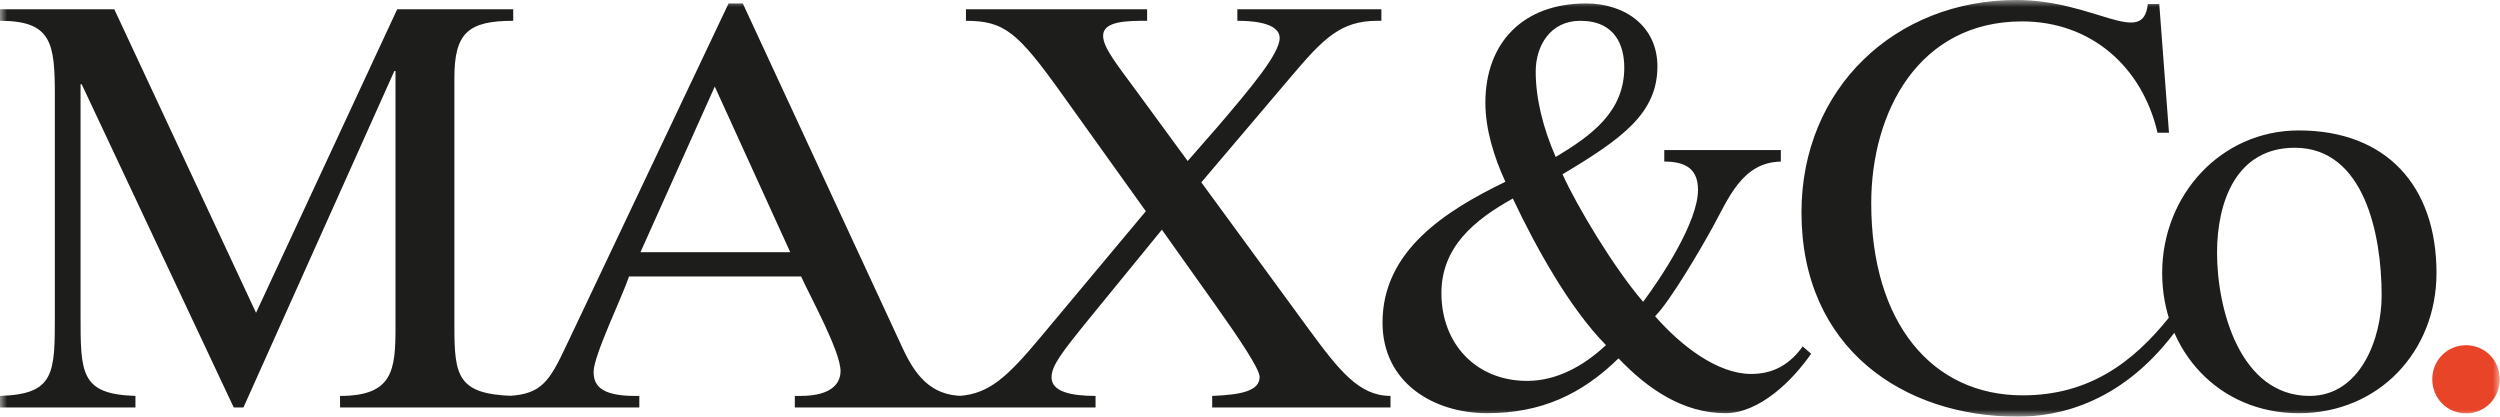 <svg xmlns="http://www.w3.org/2000/svg" fill="none" viewBox="0 0 180 30" height="30" width="180">
<mask height="30" width="180" y="0" x="0" maskUnits="userSpaceOnUse" style="mask-type:luminance" id="mask0_1925_223">
<path fill="white" d="M180 0H0V30H180V0Z"></path>
</mask>
<g mask="url(#mask0_1925_223)">
<path fill="#1D1D1B" d="M175.428 19.654C175.428 13.379 171.808 9.391 165.51 9.391C159.913 9.391 155.676 14.045 155.676 19.654C155.676 25.262 159.75 29.752 165.51 29.752C171.271 29.752 175.428 25.306 175.428 19.654ZM159.627 18.2C159.627 14.501 161.028 10.638 165.225 10.638C170.205 10.638 171.479 16.829 171.479 21.275C171.479 24.351 169.957 28.506 166.293 28.506C161.273 28.506 159.627 22.23 159.627 18.2ZM155.464 0.291H154.641C154.312 3.448 150.815 0 145.178 0C136.455 0 129.706 6.356 129.706 15.291C129.706 25.098 137.072 30 145.261 30C148.141 30 152.915 29.085 156.907 23.477L156.207 22.813C153.615 26.053 150.447 28.465 145.632 28.465C139.089 28.465 134.729 23.229 134.729 14.628C134.729 8.064 138.143 1.541 145.592 1.541C150.53 1.541 154.233 4.781 155.344 9.559H156.167L155.467 0.295L155.464 0.291ZM110.571 5.153C110.571 3.324 111.599 1.498 113.779 1.498C116.331 1.498 116.948 3.327 116.948 4.865C116.948 8.021 114.642 9.726 112.011 11.304C111.105 9.227 110.571 7.106 110.571 5.156M119.828 10.802V11.633C121.268 11.633 122.257 12.089 122.257 13.67C122.257 15.995 119.582 20.026 118.305 21.731C116.165 19.238 113.534 14.833 112.502 12.547C116.822 9.971 119.334 8.142 119.334 4.778C119.334 1.91 117.028 0.248 114.191 0.248C109.665 0.248 106.947 3.073 106.947 7.395C106.947 9.304 107.565 11.301 108.387 13.087C104.024 15.205 99.541 18.073 99.541 23.226C99.541 27.547 103.205 29.749 107.07 29.749C110.936 29.749 113.859 28.419 116.533 25.802C118.631 28.003 121.182 29.749 124.228 29.749C126.697 29.749 129.082 27.38 130.4 25.47L129.783 24.931C129.783 24.971 129.743 24.971 129.743 25.015C128.671 26.469 127.397 26.924 126.08 26.924C123.651 26.924 121.019 24.887 119.168 22.77C120.279 21.647 122.459 17.908 123.282 16.414C124.434 14.336 125.422 11.676 128.22 11.636V10.805H119.825L119.828 10.802ZM103.782 21.108C103.782 17.825 106.088 15.871 108.925 14.293C110.531 17.701 112.999 22.187 115.631 24.847C113.985 26.385 112.051 27.424 109.953 27.424C106.29 27.424 103.782 24.763 103.782 21.108ZM69.537 1.498C72.334 1.498 73.283 2.328 76.492 6.815L82.5 15.208L74.929 24.267C72.5 27.175 71.226 28.338 69.085 28.506V29.337H78.88V28.506C77.152 28.506 75.712 28.214 75.712 27.175C75.712 26.345 76.369 25.473 78.429 22.937L83.655 16.538L87.524 21.982C89.169 24.308 90.692 26.552 90.692 27.135C90.692 28.134 89.418 28.422 87.278 28.506V29.337H100.116V28.506C97.853 28.506 96.413 26.676 94.19 23.644L86.495 13.13L92.915 5.568C95.301 2.744 96.535 1.498 99.17 1.498H99.459V0.667H89.09V1.498C89.83 1.498 92.135 1.538 92.135 2.744C92.135 3.866 90.035 6.359 87.693 9.1L85.513 11.593L81.892 6.647C80.492 4.734 79.424 3.448 79.424 2.576C79.424 1.498 81.192 1.498 82.593 1.498V0.667H69.549V1.498H69.537ZM36.609 29.337H46.032V28.506H45.704C43.112 28.506 42.741 27.634 42.741 26.76C42.741 25.597 44.841 21.275 45.292 19.905H57.679C58.379 21.443 60.519 25.306 60.519 26.72C60.519 27.51 59.985 28.506 57.639 28.506H57.227V29.337H69.368V28.506C66.939 28.506 65.828 26.884 64.965 25.015L53.484 0.251H52.456L40.77 24.89C39.575 27.427 39.001 28.382 36.615 28.506V29.337H36.609ZM51.464 6.232L56.896 18.156H46.115L51.464 6.232ZM0 1.498C3.743 1.498 3.949 3.119 3.949 6.899V22.689C3.949 26.887 3.949 28.382 0 28.506V29.337H9.752V28.506C5.8 28.382 5.8 26.884 5.8 22.689V6.068H5.883L16.829 29.337H17.529L28.393 5.113H28.476V23.52C28.476 26.636 28.31 28.506 24.484 28.506V29.337H36.953V28.506C32.962 28.382 32.716 27.092 32.716 23.52V5.612C32.716 2.372 33.705 1.498 36.953 1.498V0.667H28.598L18.435 22.522L8.229 0.667H0V1.498Z"></path>
<path fill="#E84427" d="M177.553 29.761C178.91 29.761 179.982 28.682 179.982 27.309C179.982 25.935 178.913 24.856 177.553 24.856C176.193 24.856 175.124 25.935 175.124 27.309C175.124 28.682 176.193 29.761 177.553 29.761Z"></path>
</g>
</svg>

